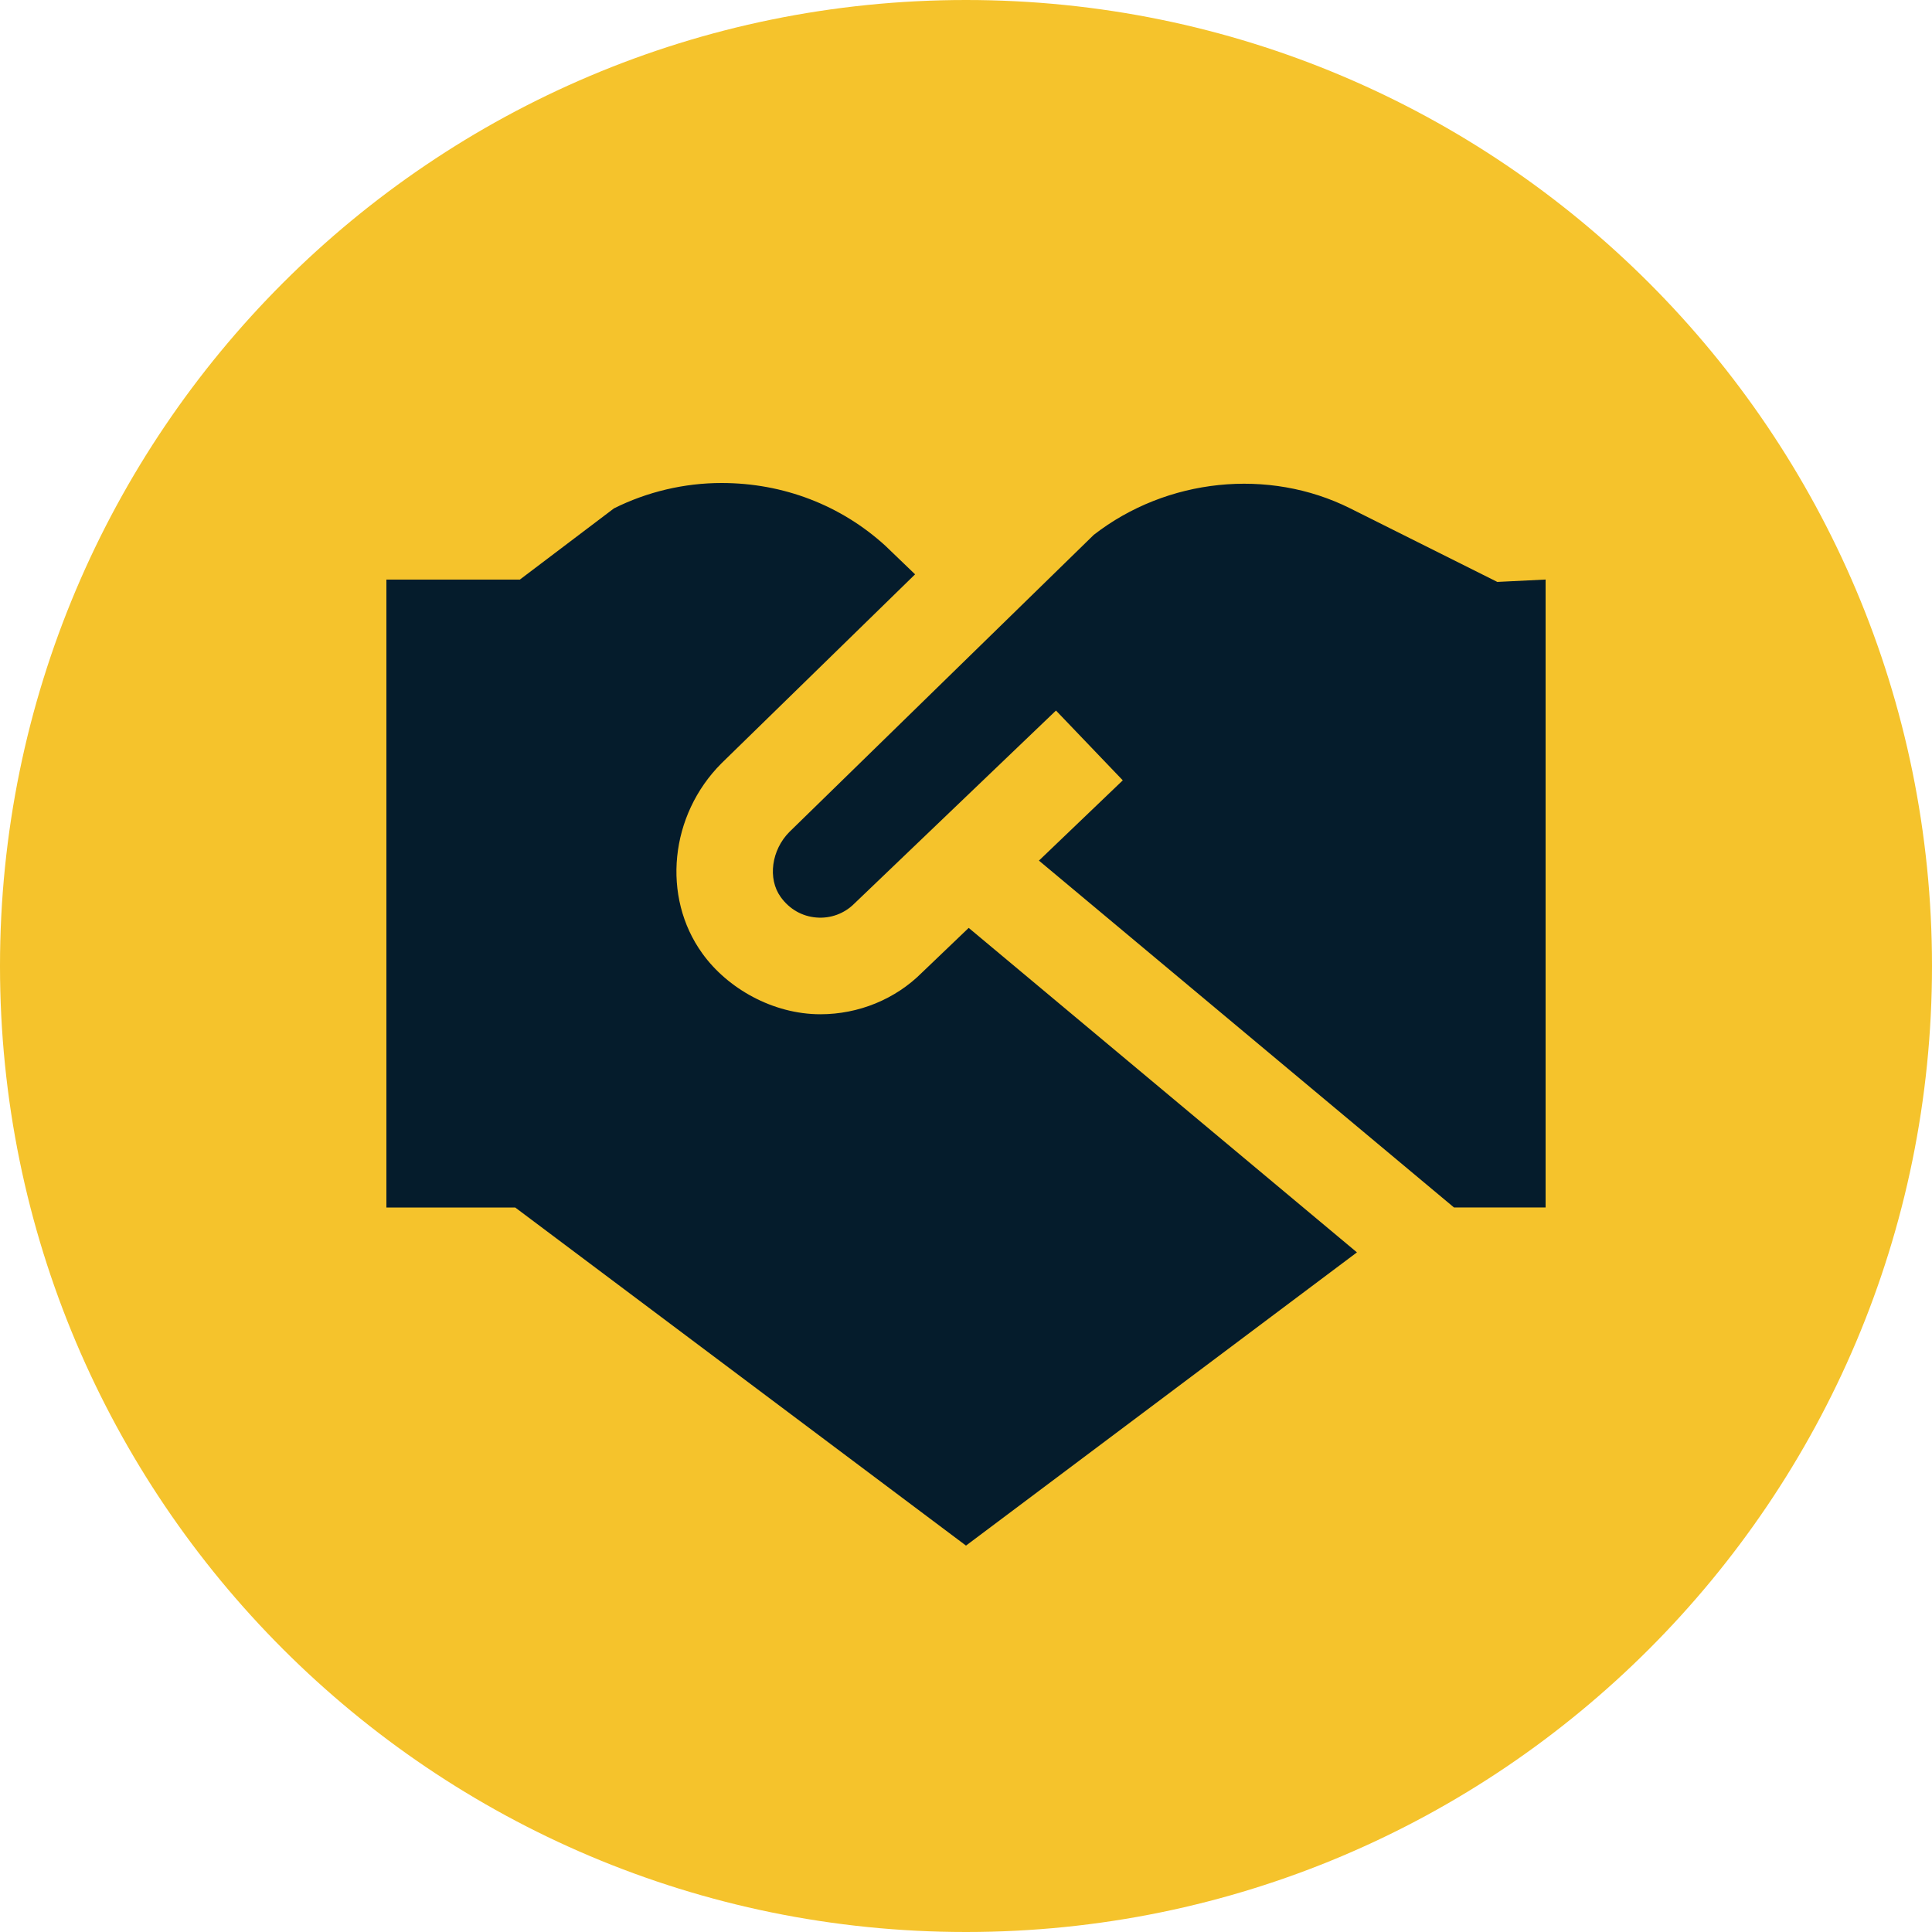 <?xml version="1.0" encoding="UTF-8"?> <svg xmlns="http://www.w3.org/2000/svg" width="80" height="80" viewBox="0 0 80 80" fill="none"><path d="M0 40C0 17.909 17.909 0 40 0C62.091 0 80 17.909 80 40C80 62.091 62.091 80 40 80C17.909 80 0 62.091 0 40Z" fill="#F5C32C"></path><g clip-path="url(#clip0_3640_7100)"><path d="M55.908 21.05L62 24.096L64 23.998V49.998H60.206L43.02 35.636L46.492 32.312L43.726 29.422L35.38 37.412C34.966 37.828 34.394 38.042 33.804 37.992C33.208 37.944 32.684 37.642 32.326 37.142C31.778 36.382 31.946 35.192 32.688 34.448L45.292 22.146C48.312 19.8 52.528 19.36 55.908 21.05ZM40.112 38.422L38.178 40.272C37.076 41.376 35.554 41.998 33.97 41.998C32.002 41.998 30.12 40.926 29.082 39.48C27.39 37.136 27.732 33.748 29.878 31.604L37.892 23.782L36.658 22.596C34.82 20.922 32.44 20 29.878 20C28.336 20 26.798 20.364 25.424 21.05L21.526 24H16V50H21.334L40 64L56.188 51.858L40.112 38.422Z" fill="#051C2C"></path></g><defs><clipPath id="clip0_3640_7100"><rect width="48" height="48" fill="white" transform="translate(16 16)"></rect></clipPath></defs></svg> 